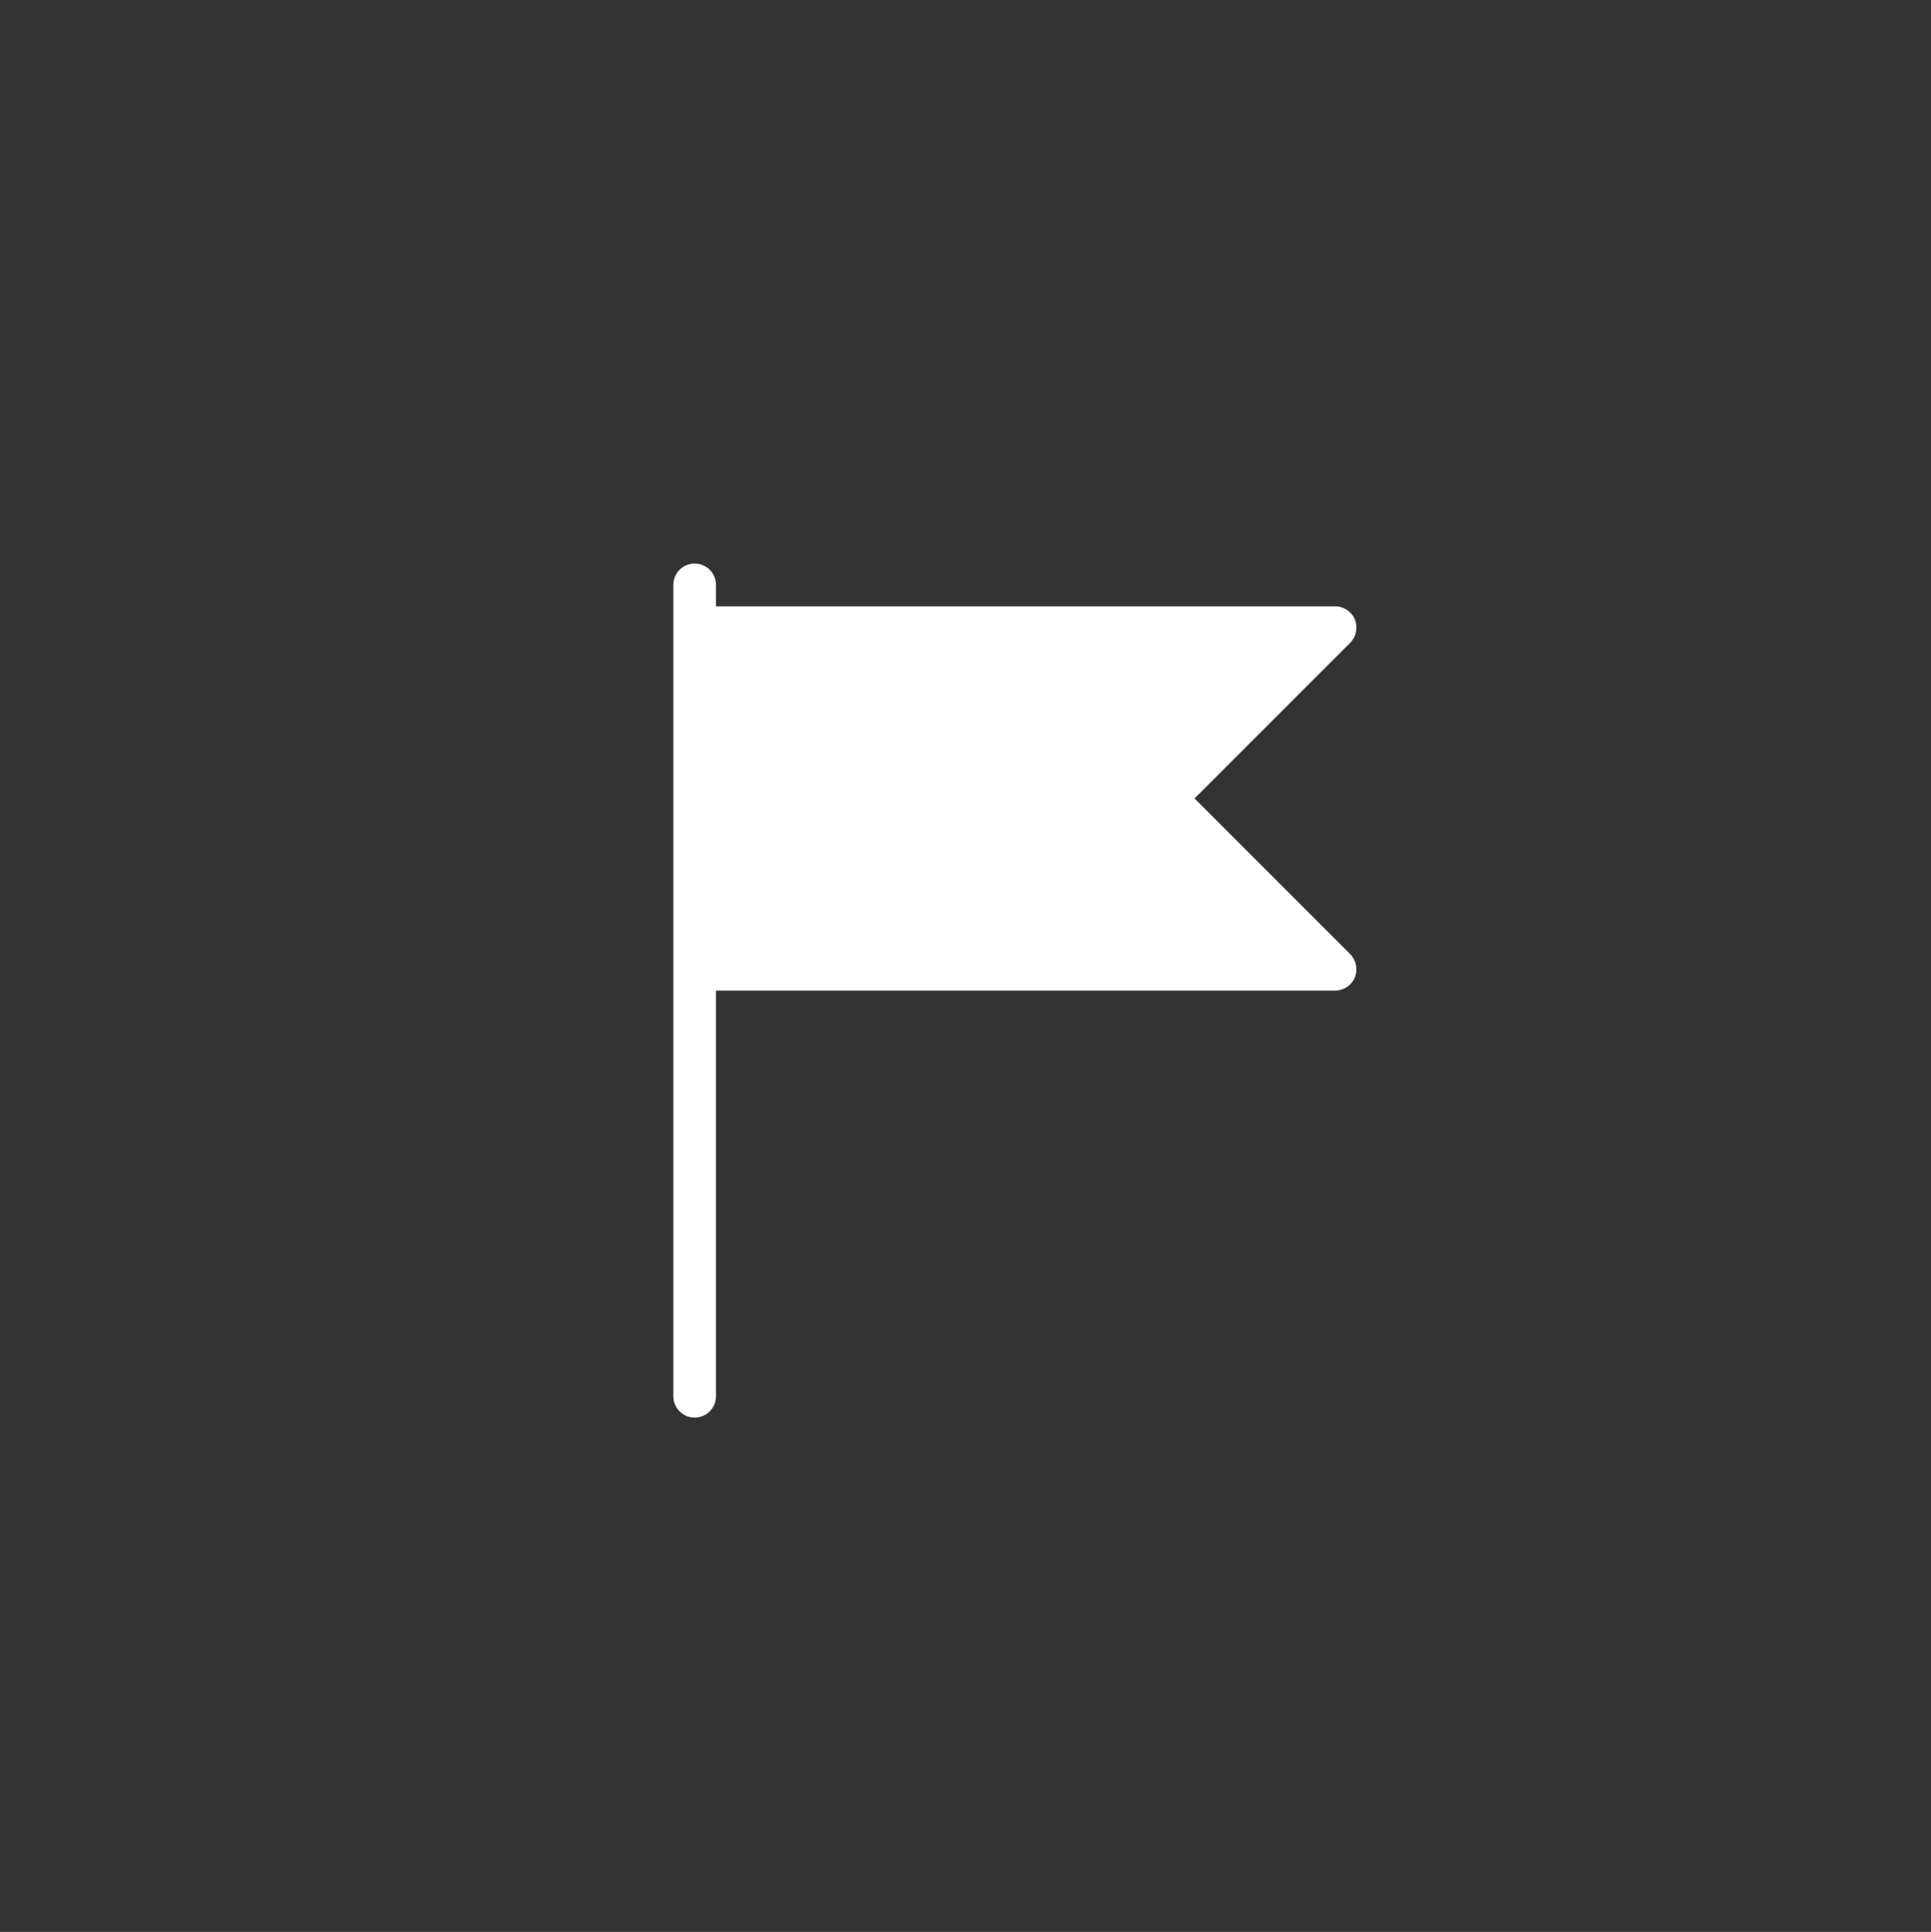 <?xml version="1.0" encoding="UTF-8"?><svg id="Layer_1" xmlns="http://www.w3.org/2000/svg" xmlns:xlink="http://www.w3.org/1999/xlink" viewBox="0 0 383.87 384"><rect x="0" y="0" width="383.87" height="384" fill="#333333" stroke="none"/><defs><style>.cls-1{fill:#fff;}.cls-2{clip-path:url(#clippath);}.cls-3{fill:none;}</style><clipPath id="clippath"><rect class="cls-3" x="44.78" y="44.85" width="294.3" height="294.31"/></clipPath></defs><g class="cls-2"><path class="cls-1" d="m237.46,158.71l30.95-30.95c1.21-1.21,1.57-3.03.92-4.63-.65-1.58-2.21-2.62-3.92-2.62h-123.08v-4.25c0-2.34-1.9-4.25-4.24-4.25s-4.24,1.9-4.24,4.25v161.28c0,2.34,1.9,4.24,4.24,4.24s4.24-1.89,4.24-4.24v-80.64h123.08c1.71,0,3.26-1.03,3.92-2.62.65-1.59.29-3.41-.92-4.63l-30.95-30.95Z"/></g></svg>